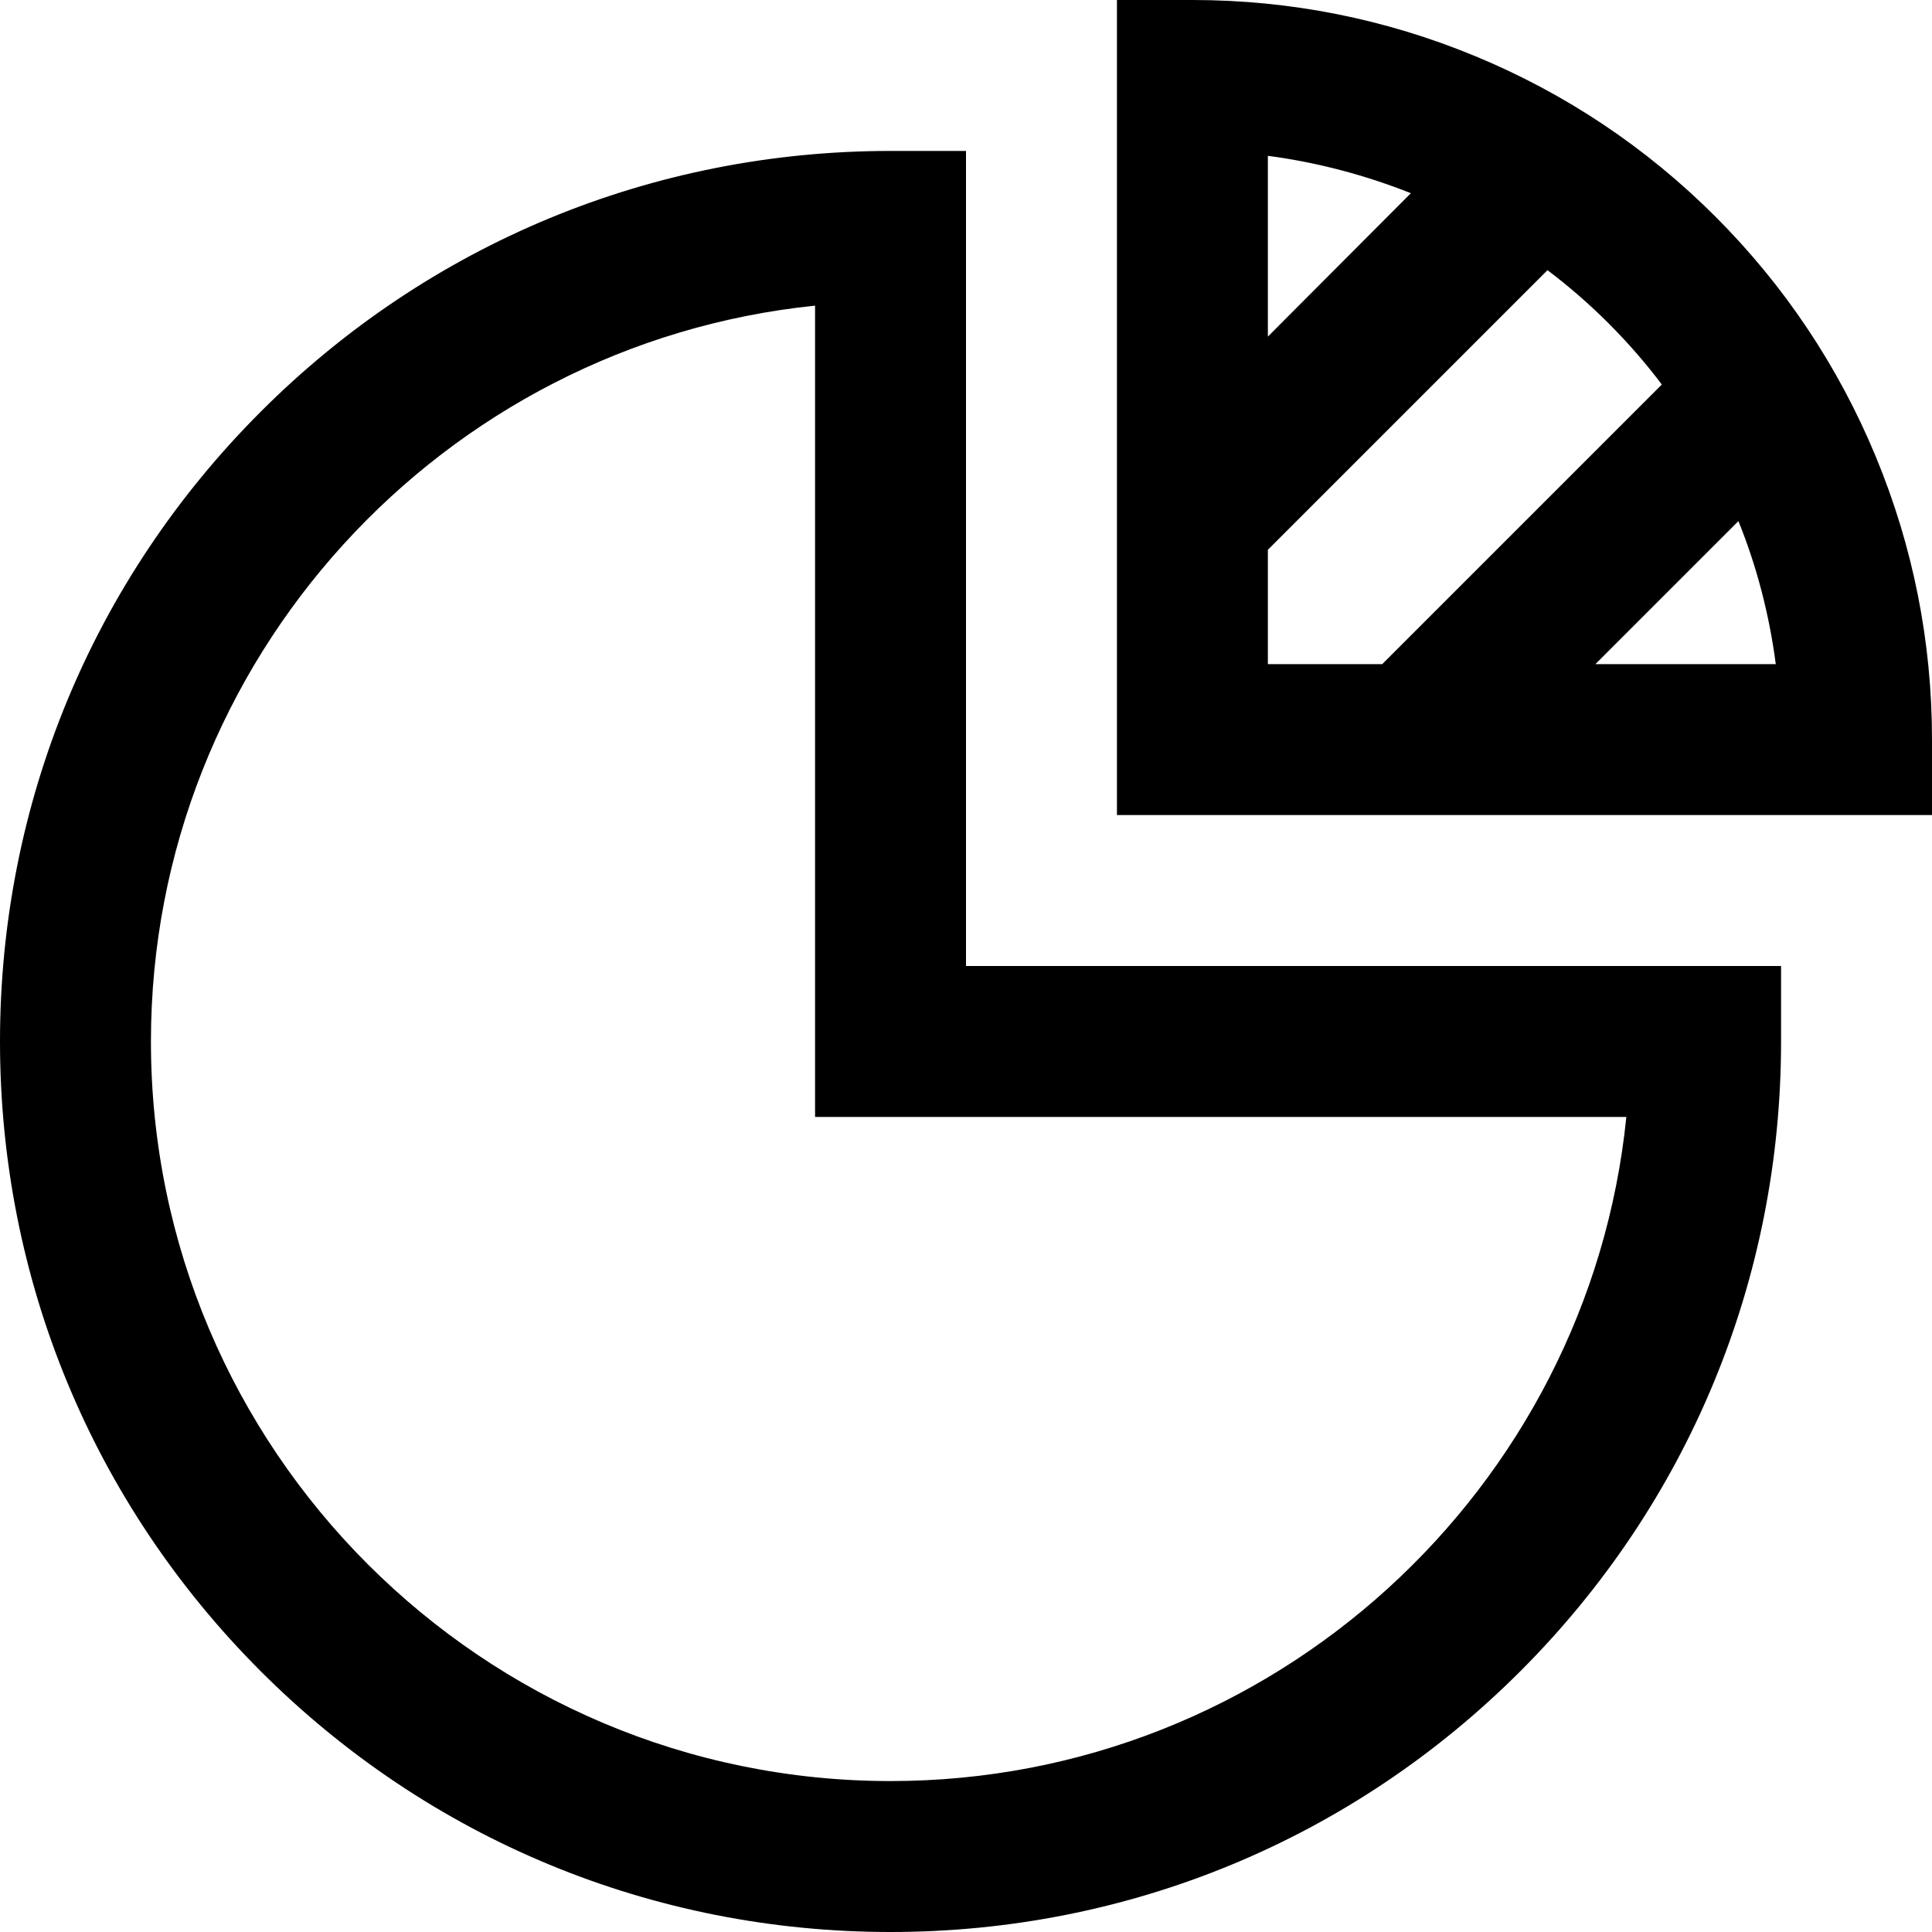 <?xml version="1.0" encoding="utf-8"?>
<!-- Generator: Adobe Illustrator 25.0.1, SVG Export Plug-In . SVG Version: 6.00 Build 0)  -->
<svg version="1.1" id="Layer_1" xmlns="http://www.w3.org/2000/svg" xmlns:xlink="http://www.w3.org/1999/xlink" x="0px" y="0px"
	 viewBox="0 0 512 512" style="enable-background:new 0 0 512 512;" xml:space="preserve">
<path d="M497.1,121c-9.9-23.9-24.2-45.3-42.5-63.6c-18.3-18.3-39.7-32.6-63.6-42.5C367.1,5,341.9,0,316,0h-20v216h216v-20
	C512,170.1,507,144.9,497.1,121z M373.9,51.2L336,89.2V41.3C349,43,361.8,46.4,373.9,51.2z M336,145.7l74.1-74.1
	c5.7,4.3,11.1,9,16.2,14.1c5.1,5.1,9.8,10.5,14.1,16.2L366.3,176H336V145.7z M422.8,176l37.9-37.9c4.9,12.1,8.2,24.9,9.9,37.9H422.8
	z M256,40h-20c-63,0-122.3,24.5-166.9,69.1S0,213,0,276s24.5,122.3,69.1,166.9S173,512,236,512s122.3-24.5,166.9-69.1
	S472,339,472,276v-20H256V40z M431,296c-10,98.7-93.7,176-195,176c-108.1,0-196-87.9-196-196c0-101.3,77.3-184.9,176-195v215H431z"
	/>
</svg>
